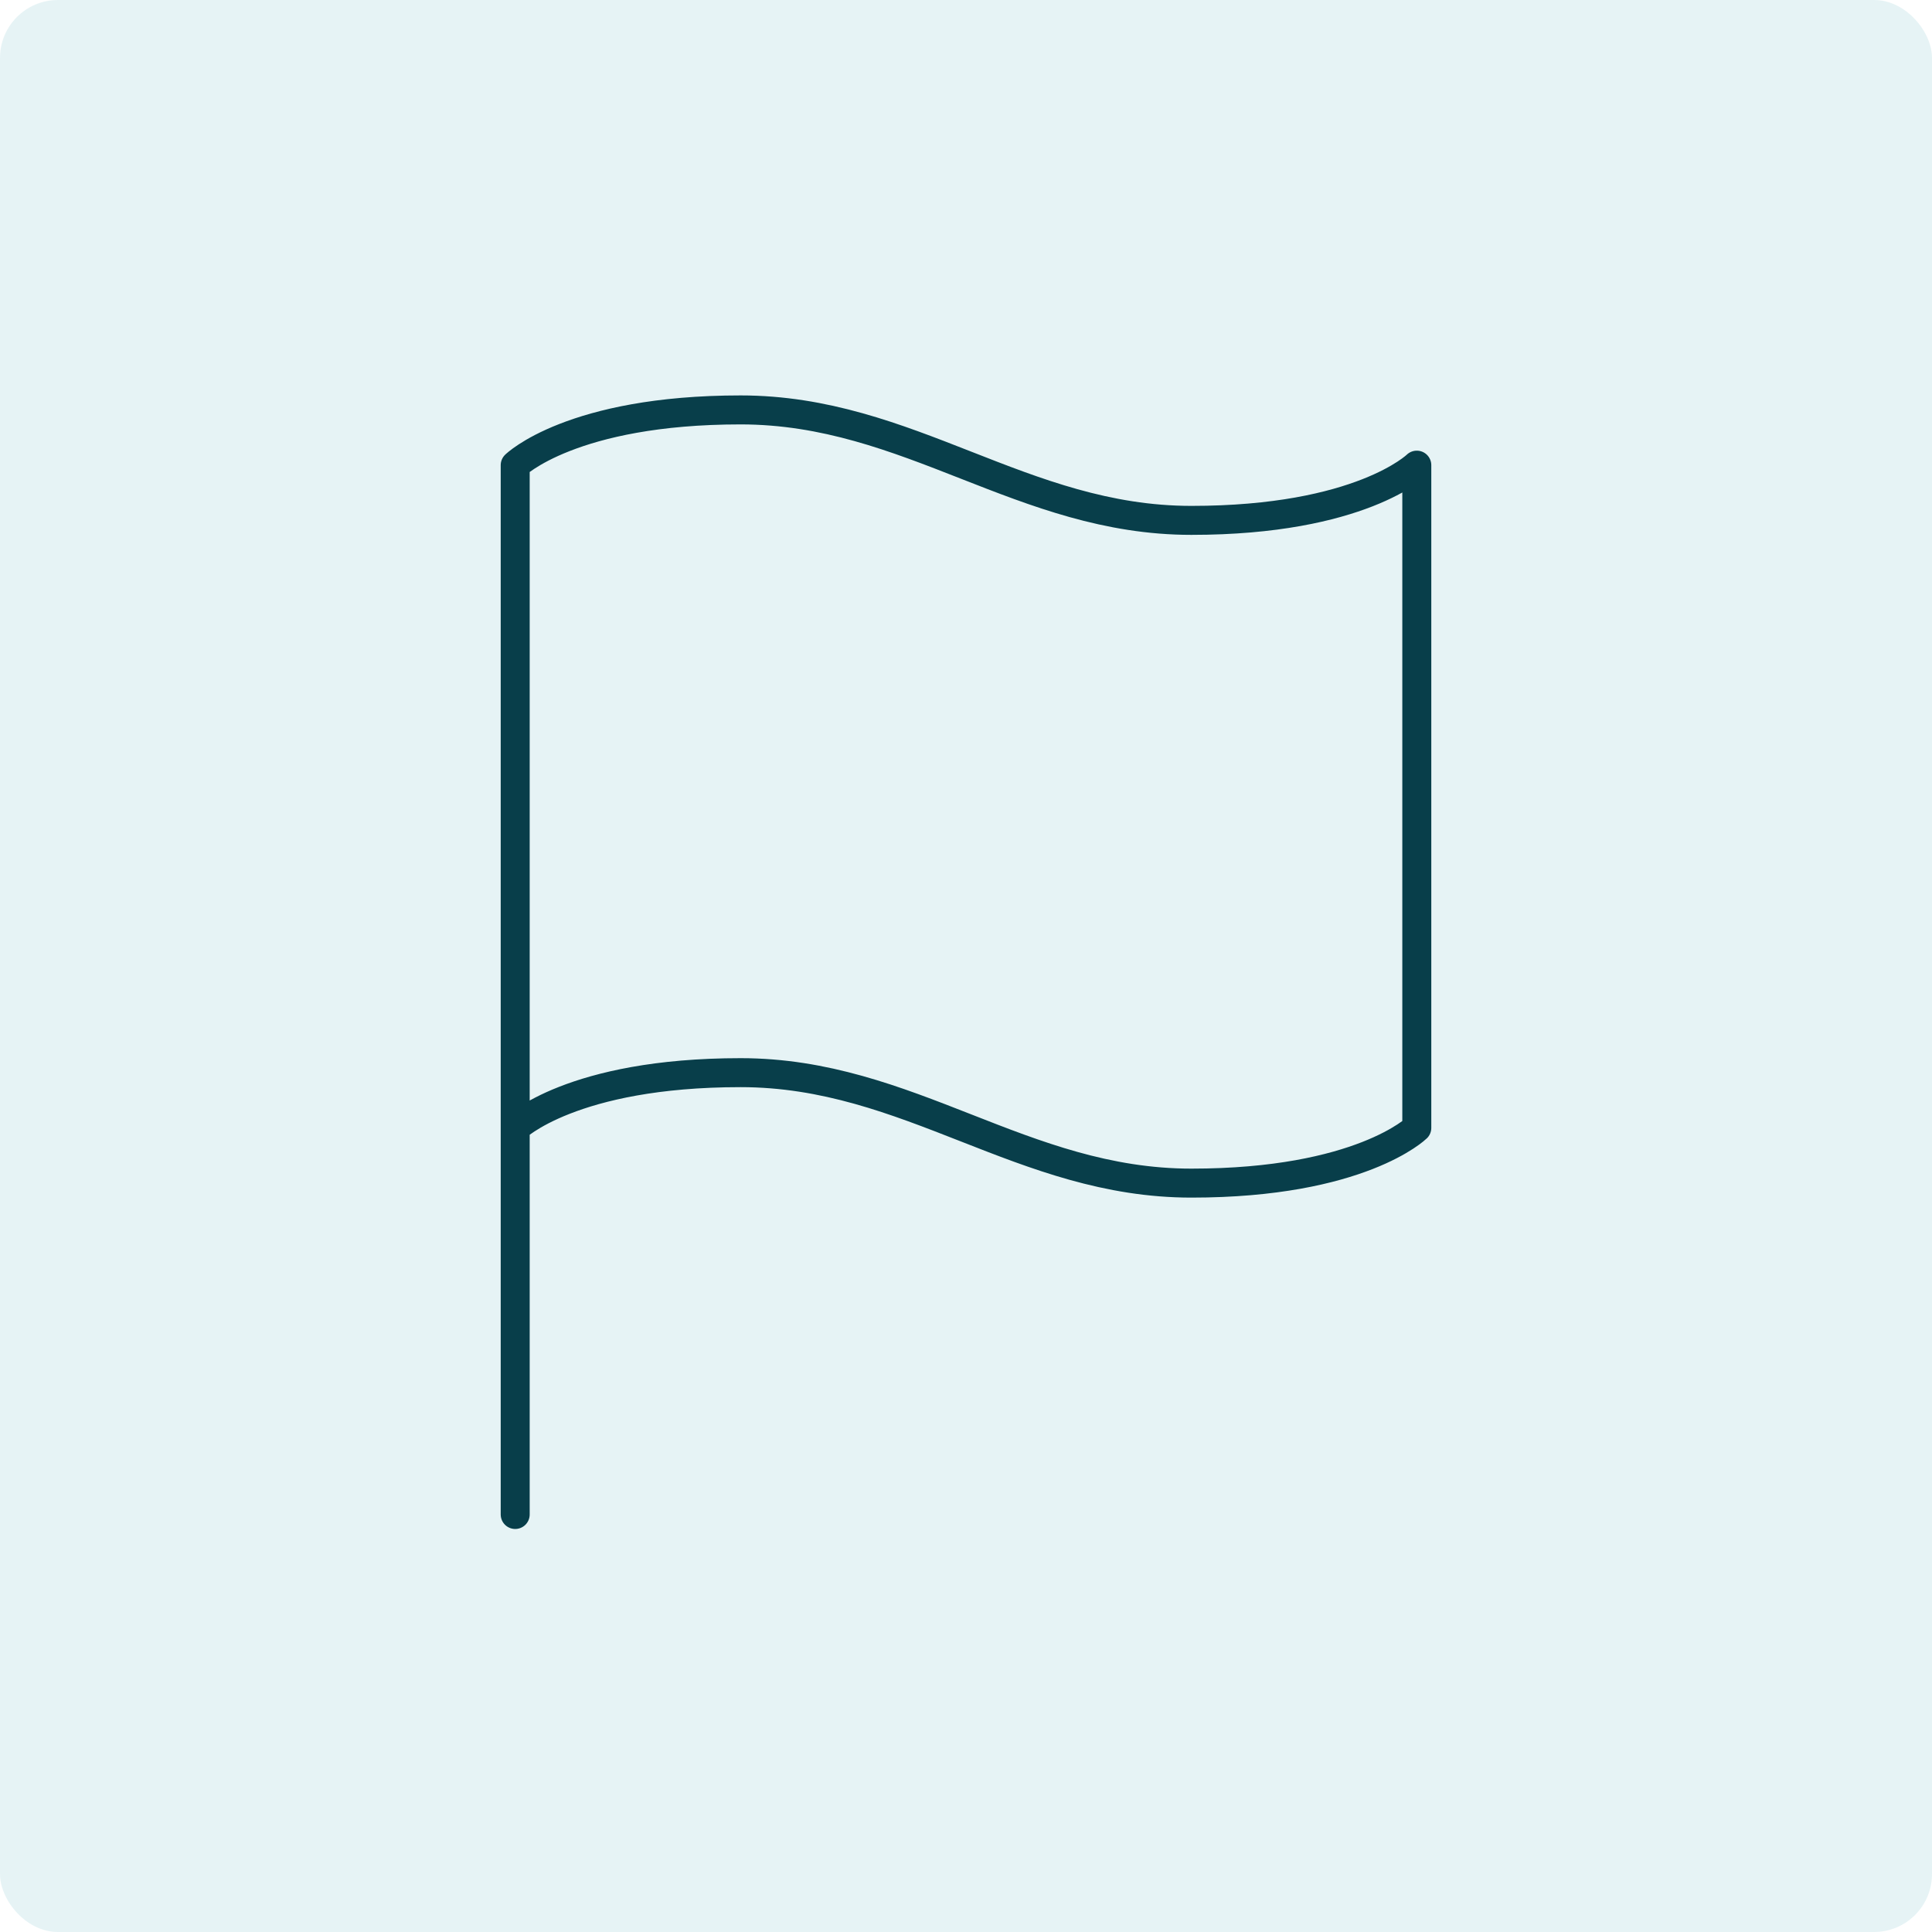 <svg width="200" height="200" viewBox="0 0 200 200" fill="none" xmlns="http://www.w3.org/2000/svg">
<rect opacity="0.5" width="200" height="200" rx="6" fill="#CFE8ED"/>
<path d="M53.333 116.759C53.333 116.759 59.167 111.041 76.667 111.041C94.167 111.041 105.833 122.476 123.333 122.476C140.833 122.476 146.667 116.759 146.667 116.759V48.152C146.667 48.152 140.833 53.869 123.333 53.869C105.833 53.869 94.167 42.434 76.667 42.434C59.167 42.434 53.333 48.152 53.333 48.152V116.759ZM53.333 116.759V156.779" stroke="#083E4A" stroke-width="3" stroke-linecap="round" stroke-linejoin="round"/>
</svg>